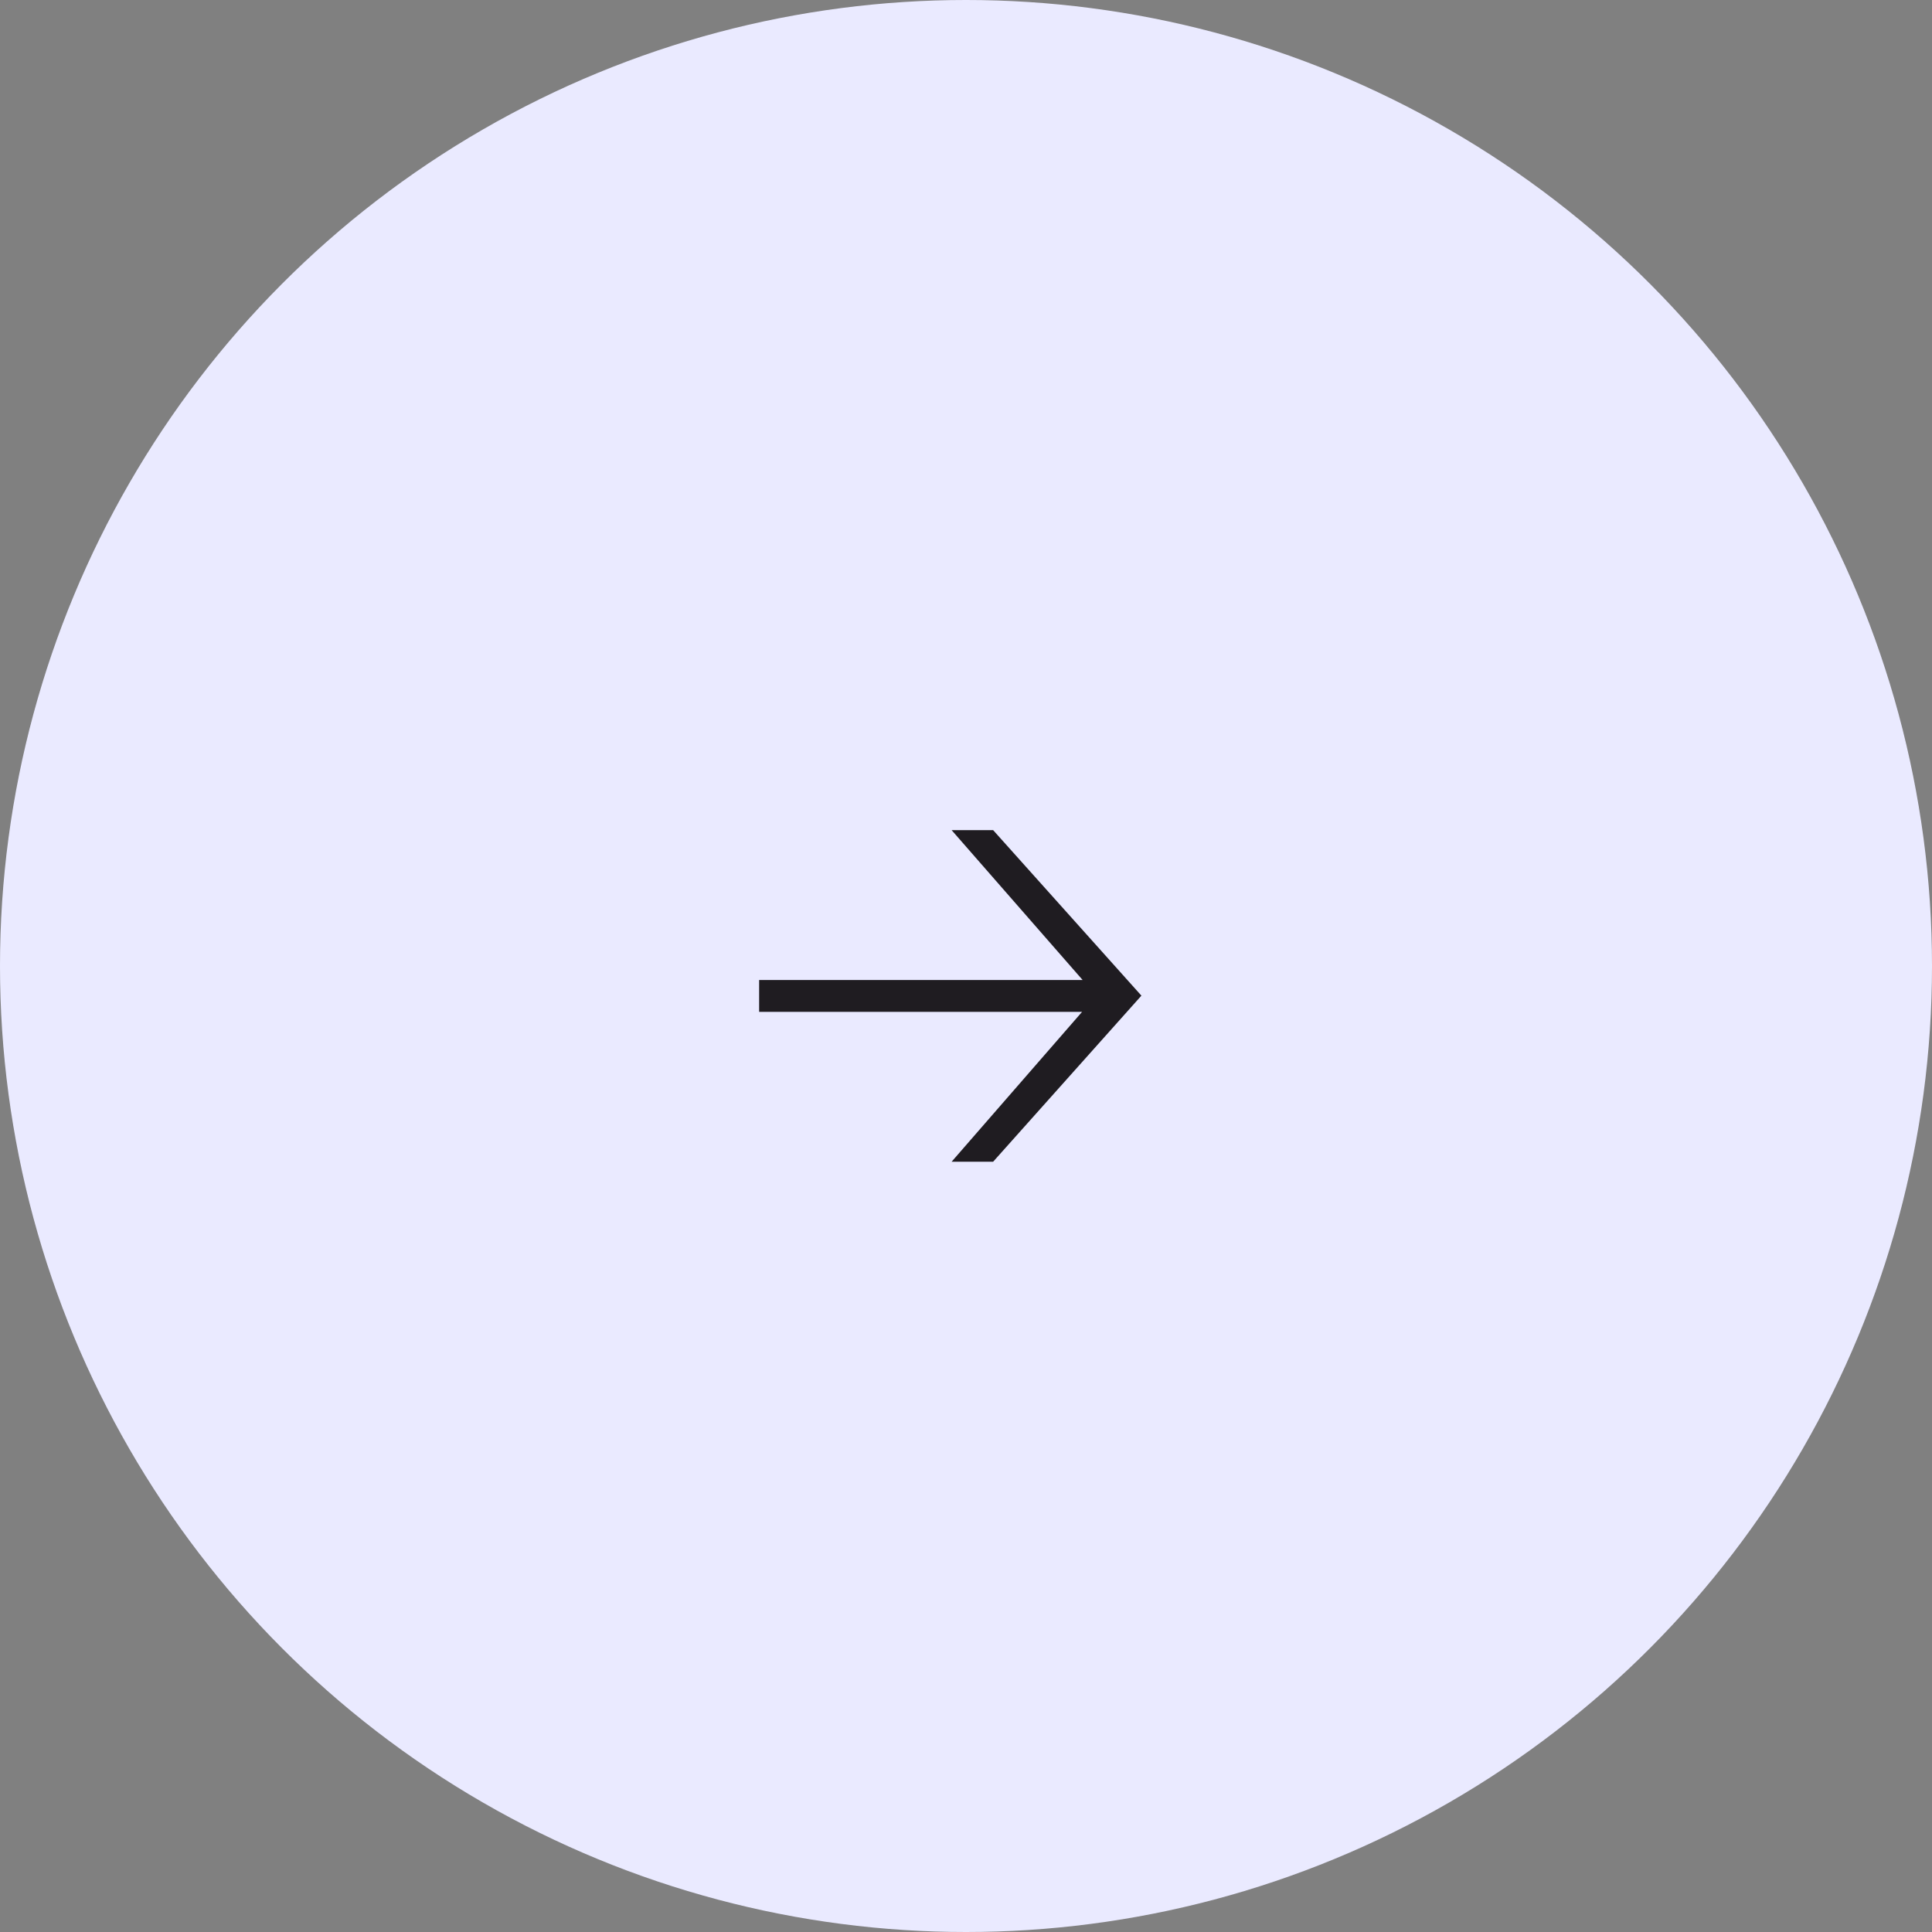 <?xml version="1.0" encoding="UTF-8"?> <svg xmlns="http://www.w3.org/2000/svg" width="86" height="86" viewBox="0 0 86 86" fill="none"><rect x="0" y="0" width="86" height="86" fill="#808080" stroke="none"/> <circle cx="43" cy="43" r="43" fill="#EAEAFF"></circle> <path d="M42.36 51.712L48.168 45.04H33.792V43.624H48.192L42.36 36.952H44.208L50.808 44.32L44.208 51.712H42.36Z" fill="#1F1C21"></path> </svg> 